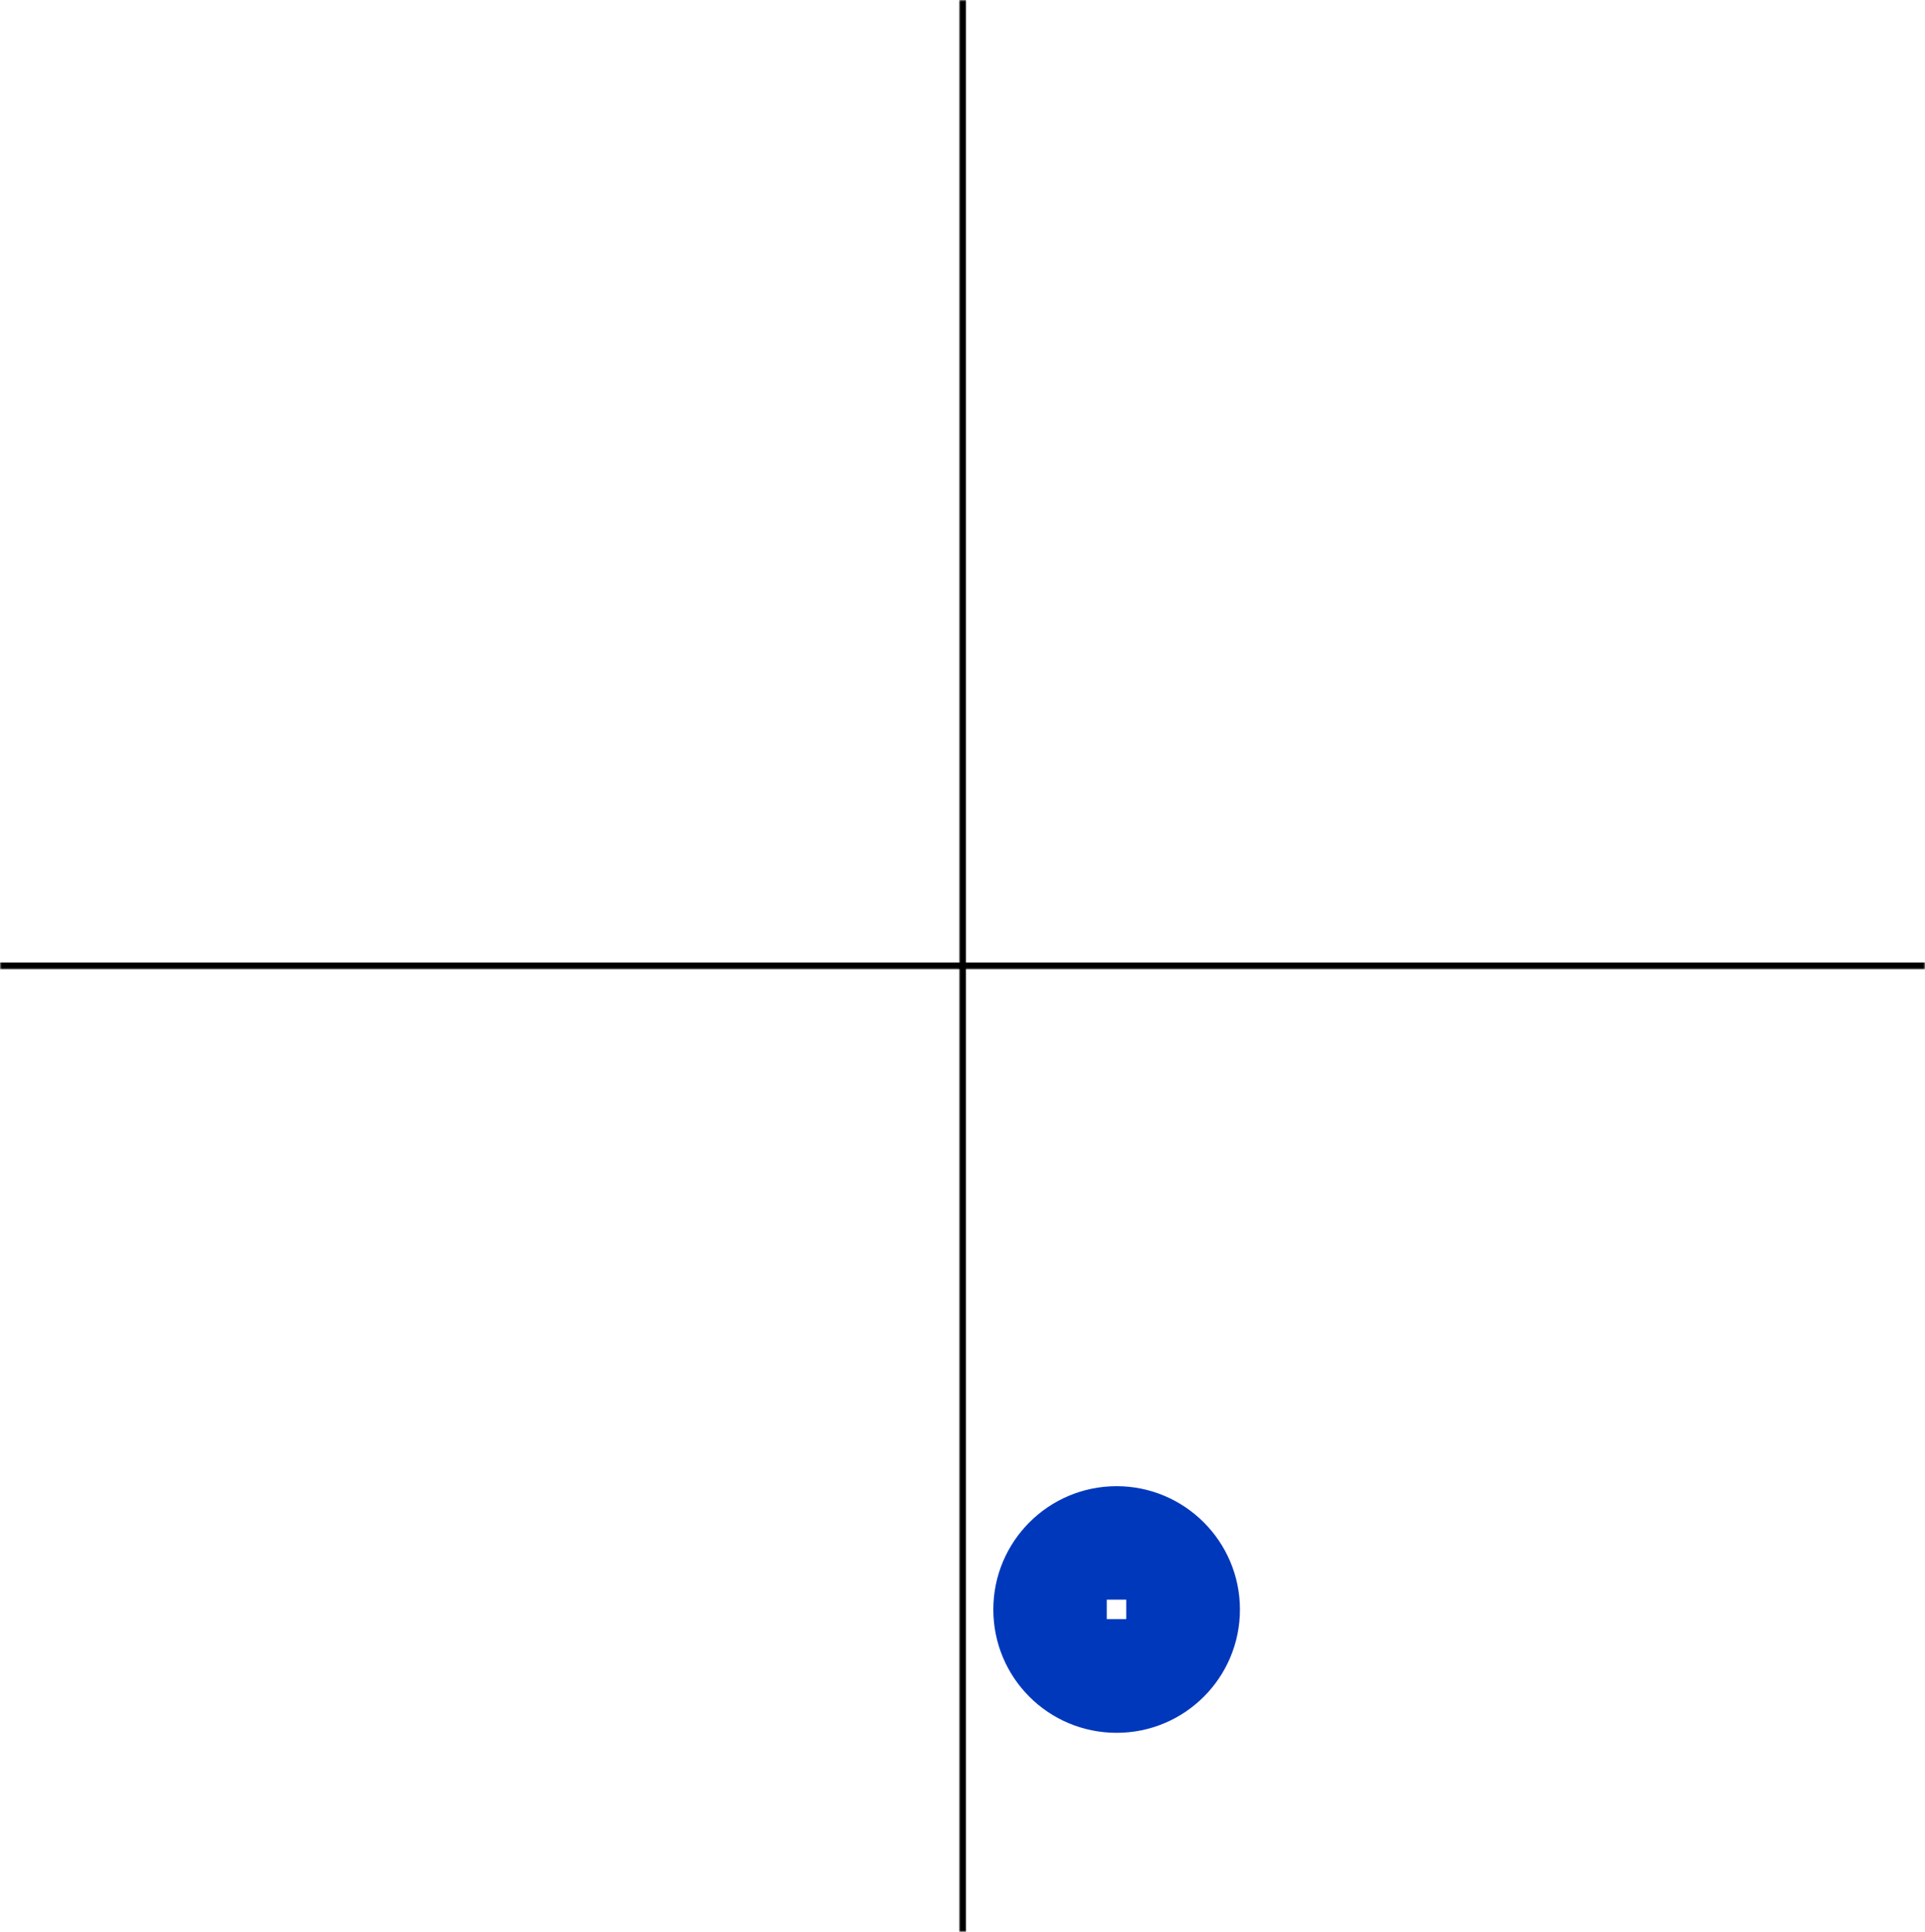 <svg width="562" height="564" viewBox="0 0 562 564" fill="none" xmlns="http://www.w3.org/2000/svg">
<rect width="562" height="564" fill="white"/>
<mask id="path-1-outside-1_781_29800" maskUnits="userSpaceOnUse" x="0" y="0" width="281" height="283" fill="black">
<rect fill="white" width="281" height="283"/>
<path d="M0 0H281V282H0V0Z"/>
</mask>
<path d="M281 281H0V283H281V281Z" fill="black" mask="url(#path-1-outside-1_781_29800)"/>
<g style="mix-blend-mode:difference">
<path d="M8.66 270V261.42H10.424L13.28 266.208C13.556 266.676 13.88 267.408 13.88 267.408H13.904C13.904 267.408 13.856 266.52 13.856 265.92V261.42H15.572V270H13.892L10.964 265.26C10.688 264.804 10.352 264.072 10.352 264.072H10.328C10.328 264.072 10.376 264.972 10.376 265.572V270H8.66ZM16.899 270V261.42H18.639V270H16.899ZM23.725 270.18C21.313 270.18 19.597 268.32 19.597 265.74C19.597 263.196 21.181 261.252 23.713 261.252C25.825 261.252 27.073 262.512 27.253 264.144H25.525C25.369 263.28 24.721 262.716 23.713 262.716C22.129 262.716 21.373 264.036 21.373 265.74C21.373 267.492 22.285 268.752 23.725 268.752C24.745 268.752 25.465 268.14 25.573 267.24H27.277C27.229 267.996 26.905 268.728 26.329 269.268C25.741 269.82 24.913 270.18 23.725 270.18ZM28.172 270V261.42H29.912V264.78H33.284V261.42H35.024V270H33.284V266.22H29.912V270H28.172ZM36.34 270V261.42H42.652V262.884H38.08V264.804H42.088V266.232H38.08V268.548H42.688V270H36.34Z" fill="white"/>
</g>
<mask id="path-4-outside-2_781_29800" maskUnits="userSpaceOnUse" x="280" y="0" width="282" height="283" fill="black">
<rect fill="white" x="280" width="282" height="283"/>
<path d="M281 0H562V282H281V0Z"/>
</mask>
<path d="M281 282H280V283H281V282ZM562 281H281V283H562V281ZM282 282V0H280V282H282Z" fill="black" mask="url(#path-4-outside-2_781_29800)"/>
<g style="mix-blend-mode:difference">
<path d="M301 99.328L292.42 99.328L292.42 97.588L301 97.588L301 99.328ZM301 96.258L292.42 96.258L292.42 94.494L297.208 91.638C297.676 91.362 298.408 91.038 298.408 91.038L298.408 91.014C298.408 91.014 297.52 91.062 296.92 91.062L292.42 91.062L292.42 89.346L301 89.346L301 91.026L296.26 93.954C295.804 94.23 295.072 94.566 295.072 94.566L295.072 94.59C295.072 94.59 295.972 94.542 296.572 94.542L301 94.542L301 96.258ZM293.884 88.475L292.42 88.475L292.42 81.575L293.884 81.575L293.884 84.155L301 84.155L301 85.895L293.884 85.895L293.884 88.475ZM301 80.695L292.42 80.695L292.42 74.383L293.884 74.383L293.884 78.956L295.804 78.956L295.804 74.948L297.232 74.948L297.232 78.956L299.548 78.956L299.548 74.347L301 74.347L301 80.695ZM301 73.266L292.42 73.266L292.42 69.33C292.42 67.674 293.38 66.57 294.808 66.57C295.816 66.57 296.584 67.038 296.884 68.142L296.92 68.142C297.148 67.35 297.604 66.942 298.648 66.834C299.86 66.714 300.784 66.762 300.916 66.462L301 66.462L301 68.13C300.904 68.346 299.944 68.37 299.02 68.442C298.084 68.514 297.556 69.042 297.556 70.122L297.556 71.526L301 71.526L301 73.266ZM293.824 71.526L296.212 71.526L296.212 69.678C296.212 68.73 295.72 68.262 295.036 68.262C294.34 68.262 293.824 68.706 293.824 69.63L293.824 71.526ZM301 65.449L292.42 65.449L292.42 63.685L297.208 60.829C297.676 60.553 298.408 60.229 298.408 60.229L298.408 60.205C298.408 60.205 297.52 60.253 296.92 60.253L292.42 60.253L292.42 58.537L301 58.537L301 60.217L296.26 63.145C295.804 63.421 295.072 63.757 295.072 63.757L295.072 63.781C295.072 63.781 295.972 63.733 296.572 63.733L301 63.733L301 65.449ZM301 57.847L292.42 54.859L292.42 53.059L301 50.035L301 51.847L299.176 52.423L299.176 55.519L301 56.083L301 57.847ZM295.372 54.343L297.844 55.111L297.844 52.843L295.372 53.611C294.916 53.755 294.052 53.959 294.052 53.959L294.052 53.983C294.052 53.983 294.916 54.199 295.372 54.343ZM293.884 50.835L292.42 50.835L292.42 43.935L293.884 43.935L293.884 46.515L301 46.515L301 48.255L293.884 48.255L293.884 50.835ZM301 43.043L292.42 43.043L292.42 41.303L301 41.303L301 43.043ZM301.192 36.205C301.192 38.737 299.296 40.345 296.728 40.345C294.16 40.345 292.252 38.737 292.252 36.205C292.252 33.673 294.16 32.077 296.728 32.077C299.296 32.077 301.192 33.673 301.192 36.205ZM299.764 36.193C299.764 34.621 298.432 33.853 296.728 33.853C295.012 33.853 293.68 34.621 293.68 36.193C293.68 37.765 295.012 38.569 296.728 38.569C298.432 38.569 299.764 37.765 299.764 36.193ZM301 31.125L292.42 31.125L292.42 29.361L297.208 26.505C297.676 26.229 298.408 25.905 298.408 25.905L298.408 25.881C298.408 25.881 297.52 25.929 296.92 25.929L292.42 25.929L292.42 24.213L301 24.213L301 25.893L296.26 28.821C295.804 29.097 295.072 29.433 295.072 29.433L295.072 29.457C295.072 29.457 295.972 29.409 296.572 29.409L301 29.409L301 31.125ZM301 23.523L292.42 20.535L292.42 18.735L301 15.711L301 17.523L299.176 18.099L299.176 21.195L301 21.759L301 23.523ZM295.372 20.019L297.844 20.787L297.844 18.519L295.372 19.287C294.916 19.431 294.052 19.635 294.052 19.635L294.052 19.659C294.052 19.659 294.916 19.875 295.372 20.019ZM301 14.988L292.42 14.988L292.42 13.248L299.548 13.248L299.548 9.216L301 9.216L301 14.988Z" fill="white"/>
</g>
<mask id="path-7-outside-3_781_29800" maskUnits="userSpaceOnUse" x="280" y="282" width="282" height="282" fill="black">
<rect fill="white" x="280" y="282" width="282" height="282"/>
<path d="M281 282H562V564H281V282Z"/>
</mask>
<path d="M282 564V282H280V564H282Z" fill="black" mask="url(#path-7-outside-3_781_29800)"/>
<g style="mix-blend-mode:difference">
<path d="M492.972 302.144C490.752 302.144 489.588 301.1 489.588 299.24V293.42H491.328V299.24C491.328 300.128 491.772 300.752 492.936 300.752C494.04 300.752 494.556 300.104 494.556 299.216V293.42H496.296V299.24C496.296 301.076 495.168 302.144 492.972 302.144ZM497.547 302V293.42H499.311L502.167 298.208C502.443 298.676 502.767 299.408 502.767 299.408H502.791C502.791 299.408 502.743 298.52 502.743 297.92V293.42H504.459V302H502.779L499.851 297.26C499.575 296.804 499.239 296.072 499.239 296.072H499.215C499.215 296.072 499.263 296.972 499.263 297.572V302H497.547ZM505.785 302V293.42H507.525V302H505.785ZM511.111 302L508.219 293.42H510.043L511.555 298.388C511.723 298.952 511.927 299.756 511.927 299.756H511.951C511.951 299.756 512.155 298.94 512.323 298.388L513.823 293.42H515.587L512.695 302H511.111ZM516.273 302V293.42H522.585V294.884H518.013V296.804H522.021V298.232H518.013V300.548H522.621V302H516.273ZM523.703 302V293.42H527.639C529.295 293.42 530.399 294.38 530.399 295.808C530.399 296.816 529.931 297.584 528.827 297.884V297.92C529.619 298.148 530.027 298.604 530.135 299.648C530.255 300.86 530.207 301.784 530.507 301.916V302H528.839C528.623 301.904 528.599 300.944 528.527 300.02C528.455 299.084 527.927 298.556 526.847 298.556H525.443V302H523.703ZM525.443 294.824V297.212H527.291C528.239 297.212 528.707 296.72 528.707 296.036C528.707 295.34 528.263 294.824 527.339 294.824H525.443ZM534.843 302.192C532.515 302.192 531.195 301.16 531.135 299.348H532.839C532.959 300.38 533.547 300.788 534.771 300.788C535.659 300.788 536.439 300.476 536.439 299.684C536.439 298.844 535.623 298.676 534.315 298.376C532.779 298.028 531.375 297.62 531.375 295.832C531.375 294.14 532.755 293.264 534.663 293.264C536.595 293.264 537.843 294.212 537.975 295.94H536.307C536.211 295.076 535.539 294.644 534.651 294.644C533.715 294.644 533.103 295.04 533.103 295.652C533.103 296.348 533.703 296.552 534.975 296.828C536.739 297.212 538.179 297.632 538.179 299.48C538.179 301.22 536.775 302.192 534.843 302.192ZM538.477 302L541.465 293.42H543.265L546.289 302H544.477L543.901 300.176H540.805L540.241 302H538.477ZM541.981 296.372L541.213 298.844H543.481L542.713 296.372C542.569 295.916 542.365 295.052 542.365 295.052H542.341C542.341 295.052 542.125 295.916 541.981 296.372ZM547.012 302V293.42H548.752V300.548H552.784V302H547.012Z" fill="white"/>
</g>
<g style="mix-blend-mode:difference">
<path d="M269 555.34L260.42 555.34L260.42 553.6L267.548 553.6L267.548 549.568L269 549.568L269 555.34ZM269.192 545.232C269.192 547.764 267.296 549.372 264.728 549.372C262.16 549.372 260.252 547.764 260.252 545.232C260.252 542.7 262.16 541.104 264.728 541.104C267.296 541.104 269.192 542.7 269.192 545.232ZM267.764 545.22C267.764 543.648 266.432 542.88 264.728 542.88C263.012 542.88 261.68 543.648 261.68 545.22C261.68 546.792 263.012 547.596 264.728 547.596C266.432 547.596 267.764 546.792 267.764 545.22ZM269.18 536.396C269.18 538.808 267.32 540.524 264.74 540.524C262.196 540.524 260.252 538.94 260.252 536.408C260.252 534.296 261.512 533.048 263.144 532.868L263.144 534.596C262.28 534.752 261.716 535.4 261.716 536.408C261.716 537.992 263.036 538.748 264.74 538.748C266.492 538.748 267.752 537.836 267.752 536.396C267.752 535.376 267.14 534.656 266.24 534.548L266.24 532.844C266.996 532.892 267.728 533.216 268.268 533.792C268.82 534.38 269.18 535.208 269.18 536.396ZM269 532.808L260.42 529.82L260.42 528.02L269 524.996L269 526.808L267.176 527.384L267.176 530.48L269 531.044L269 532.808ZM263.372 529.304L265.844 530.072L265.844 527.804L263.372 528.572C262.916 528.716 262.052 528.92 262.052 528.92L262.052 528.944C262.052 528.944 262.916 529.16 263.372 529.304ZM269 524.274L260.42 524.274L260.42 522.534L267.548 522.534L267.548 518.502L269 518.502L269 524.274Z" fill="white"/>
</g>
<path d="M326 433.875C306.08 433.875 290 450.035 290 469.875C290 489.795 306.08 505.875 326 505.875C345.84 505.875 362 489.795 362 469.875C362 450.035 345.84 433.875 326 433.875ZM328.8 472.675H323.12V466.995H328.8V472.675Z" fill="#0038BC"/>
</svg>
